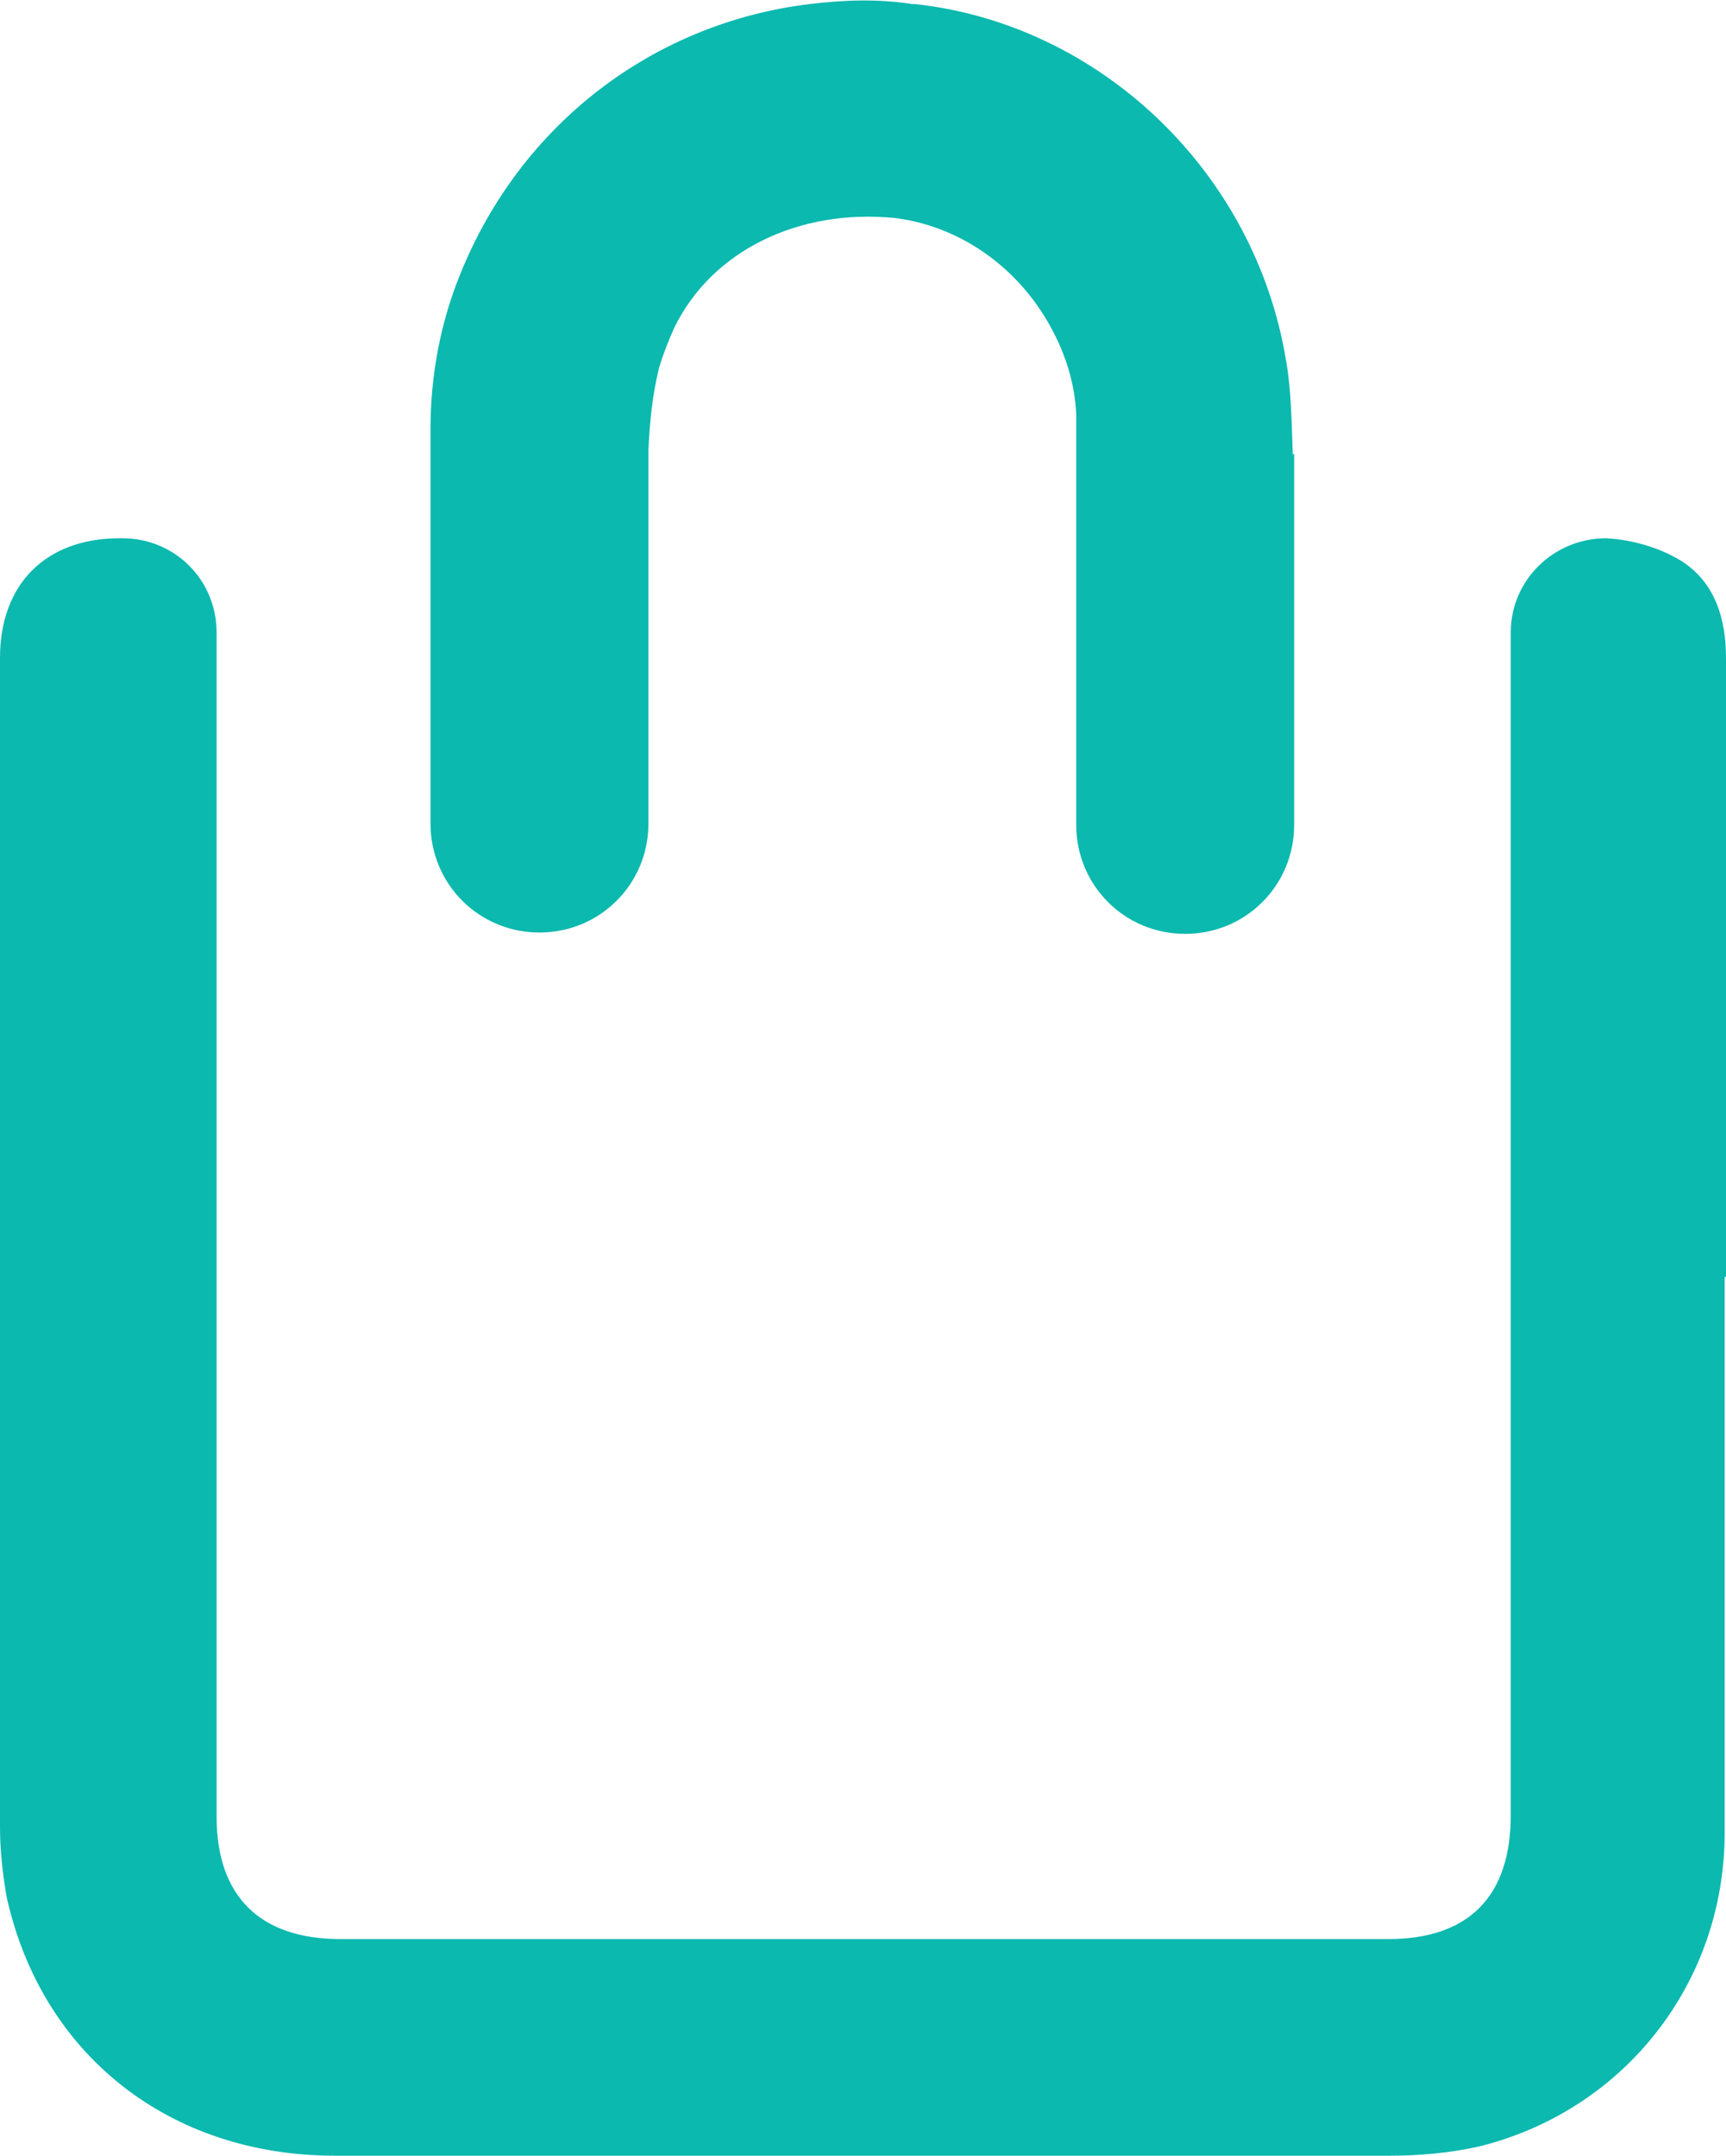 <svg xmlns="http://www.w3.org/2000/svg" id="Layer_2" data-name="Layer 2" viewBox="0 0 12.83 16.02"><defs><style>      .cls-1 {        fill: #0bb9af;      }    </style></defs><g id="Layer_1-2" data-name="Layer 1"><g><path class="cls-1" d="M12.83,9.49c0-1.53,0-3.06,0-4.6,0-.29-.08-.56-.33-.72-.16-.1-.37-.16-.56-.17,0,0,0,0,0,0-.39,0-.71,.31-.71,.7V13.49c0,.6-.31,.92-.91,.92-2.6,0-5.19,0-7.79,0-.6,0-.92-.32-.92-.91V4.7c0-.39-.31-.7-.7-.7,0,0-.01,0-.02,0C.34,4,0,4.34,0,4.89,0,7.78,0,10.68,0,13.58c0,.17,.02,.35,.05,.52,.26,1.17,1.21,1.92,2.44,1.92,2.61,0,5.23,0,7.84,0,.22,0,.45-.02,.67-.07,1.08-.27,1.82-1.22,1.82-2.33,0-1.38,0-2.75,0-4.13Z"></path><path class="cls-1" d="M9.62,3.37v2.76c0,.45-.36,.81-.81,.81h0c-.45,0-.81-.36-.81-.81V3.77s0-.07,0-.11c0-.2,0-.39,0-.58-.01-.23-.08-.45-.19-.65-.24-.44-.67-.75-1.16-.81-.71-.07-1.36,.24-1.64,.82-.04,.09-.08,.19-.11,.29-.05,.2-.07,.4-.08,.61v2.78c0,.45-.36,.81-.81,.81h0c-.45,0-.81-.36-.81-.81V4h0c0-.23,0-.46,0-.68,0-.05,0-.09,0-.13,0-.39,.07-.78,.22-1.15C3.87,.92,4.86,.17,6.02,.03c.25-.03,.5-.04,.76,0,0,0,.02,0,.02,0,1.38,.15,2.53,1.25,2.76,2.65,.04,.23,.04,.46,.05,.7Z"></path><path class="cls-1" d="M4.82,3.99s0,.01,0,.02v-.02h0Z"></path></g></g></svg>